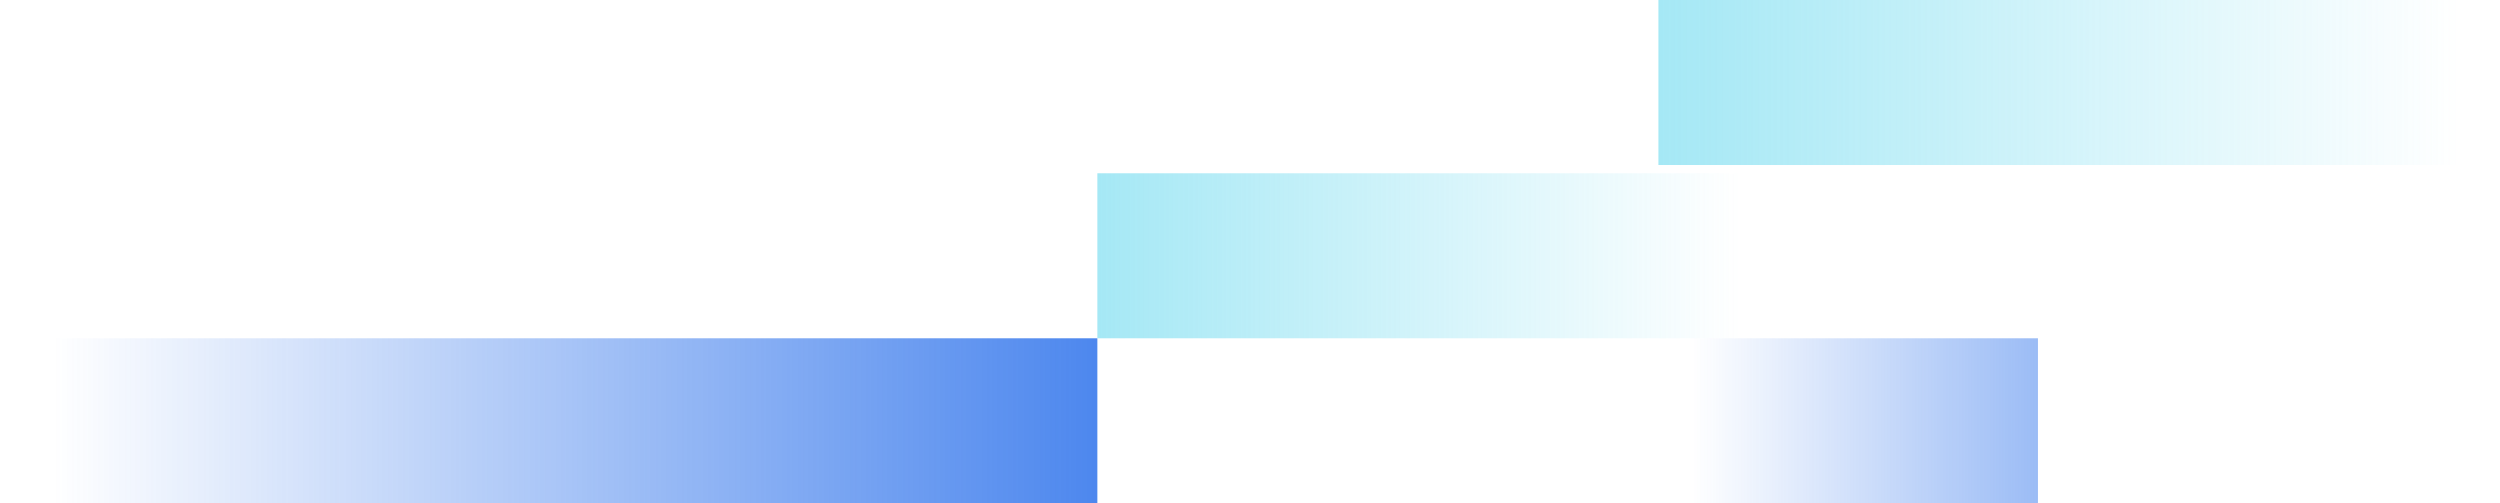 <svg width="303" height="61" viewBox="0 0 303 61" fill="none"
    xmlns="http://www.w3.org/2000/svg">
    <rect width="102" height="20" transform="matrix(-1 0 0 1 303 0)" fill="url(#paint0_linear_2938_2425)"/>
    <rect x="215" y="41" width="82" height="20" transform="rotate(180 215 41)" fill="url(#paint1_linear_2938_2425)"/>
    <rect width="44" height="20" transform="matrix(1 0 0 -1 203 61)" fill="url(#paint2_linear_2938_2425)"/>
    <rect y="41" width="133" height="20" fill="url(#paint3_linear_2938_2425)"/>
    <defs>
        <linearGradient id="paint0_linear_2938_2425" x1="190.662" y1="20" x2="4.993" y2="20" gradientUnits="userSpaceOnUse">
            <stop stop-color="#53D3EC"/>
            <stop offset="1" stop-color="#53D3EC" stop-opacity="0"/>
        </linearGradient>
        <linearGradient id="paint1_linear_2938_2425" x1="368.277" y1="61" x2="219.014" y2="61" gradientUnits="userSpaceOnUse">
            <stop stop-color="#53D3EC"/>
            <stop offset="1" stop-color="#53D3EC" stop-opacity="0"/>
        </linearGradient>
        <linearGradient id="paint2_linear_2938_2425" x1="98.312" y1="20" x2="2.154" y2="20" gradientUnits="userSpaceOnUse">
            <stop stop-color="#1A65E9"/>
            <stop offset="1" stop-color="#1A65E9" stop-opacity="0"/>
        </linearGradient>
        <linearGradient id="paint3_linear_2938_2425" x1="169" y1="61" x2="6.511" y2="61" gradientUnits="userSpaceOnUse">
            <stop stop-color="#1A65E9"/>
            <stop offset="1" stop-color="#1A65E9" stop-opacity="0"/>
        </linearGradient>
    </defs>
</svg>
